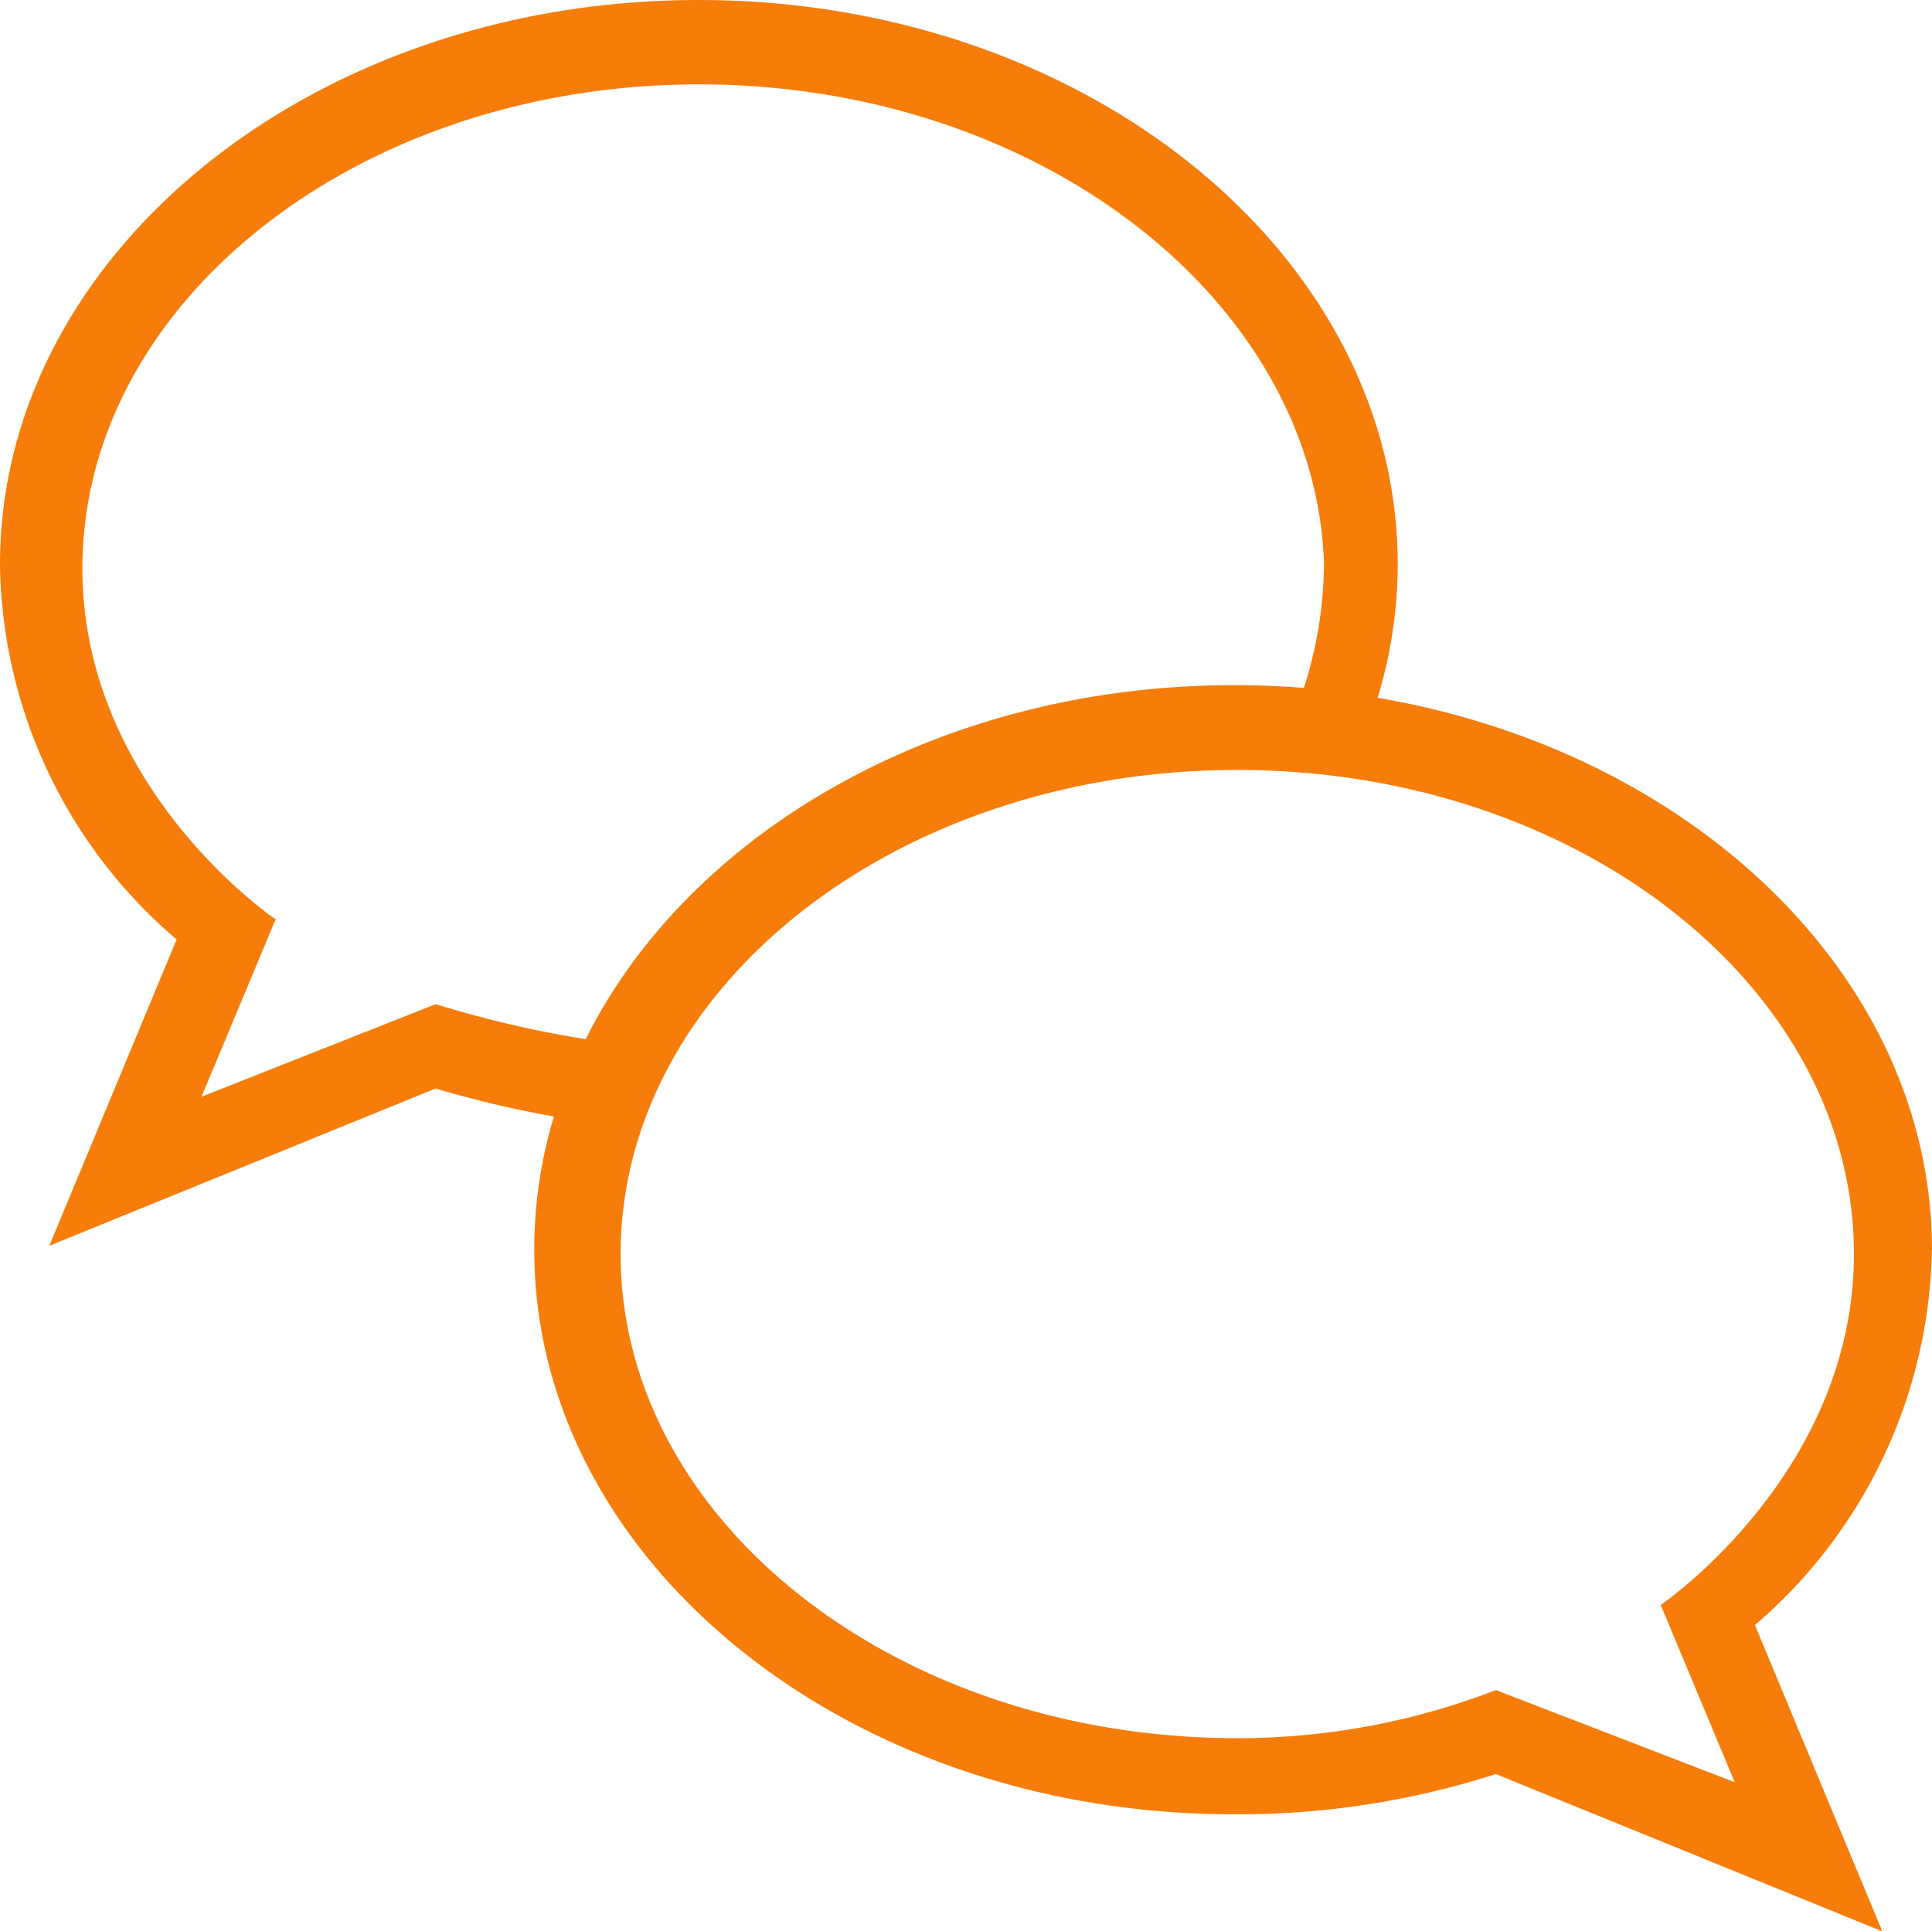 <svg xmlns="http://www.w3.org/2000/svg" width="52.41" height="52.399" viewBox="0 0 52.41 52.399"><defs><style>.a{fill:#f67d0a;}</style></defs><path class="a" d="M548.152,109.265c0-7.349-6.439-13.52-15.039-14.985a12.451,12.451,0,0,0,.546-3.616c0-8.428-8.482-15.316-18.964-15.316s-18.953,6.888-18.953,15.316a13.586,13.586,0,0,0,4.792,10.172l-3.455,8.311,10.482-4.268a28.411,28.411,0,0,0,3.208.76,12.459,12.459,0,0,0-.534,3.615c0,8.428,8.471,15.316,18.953,15.316a22.767,22.767,0,0,0,7.134-1.091l10.482,4.268-3.455-8.31a13.716,13.716,0,0,0,4.8-10.172Zm-40.591-6.674-6.353,2.513,2.011-4.813s-5.242-3.541-5.242-9.52c0-7.219,7.477-13.134,16.729-13.134s16.728,5.9,16.953,13.017a11.261,11.261,0,0,1-.546,3.359c-.631-.054-1.262-.076-1.9-.076-7.979,0-14.781,3.99-17.583,9.605a29.274,29.274,0,0,1-4.065-.951Zm28.761,18.61a19.441,19.441,0,0,1-7.017,1.305c-9.251,0-16.727-5.9-16.727-13.134s7.476-13.135,16.727-13.135,16.729,5.9,16.729,13.135c0,5.957-5.241,9.519-5.241,9.519L542.8,123.7Zm0,0" transform="translate(-495.742 -75.348)"/></svg>